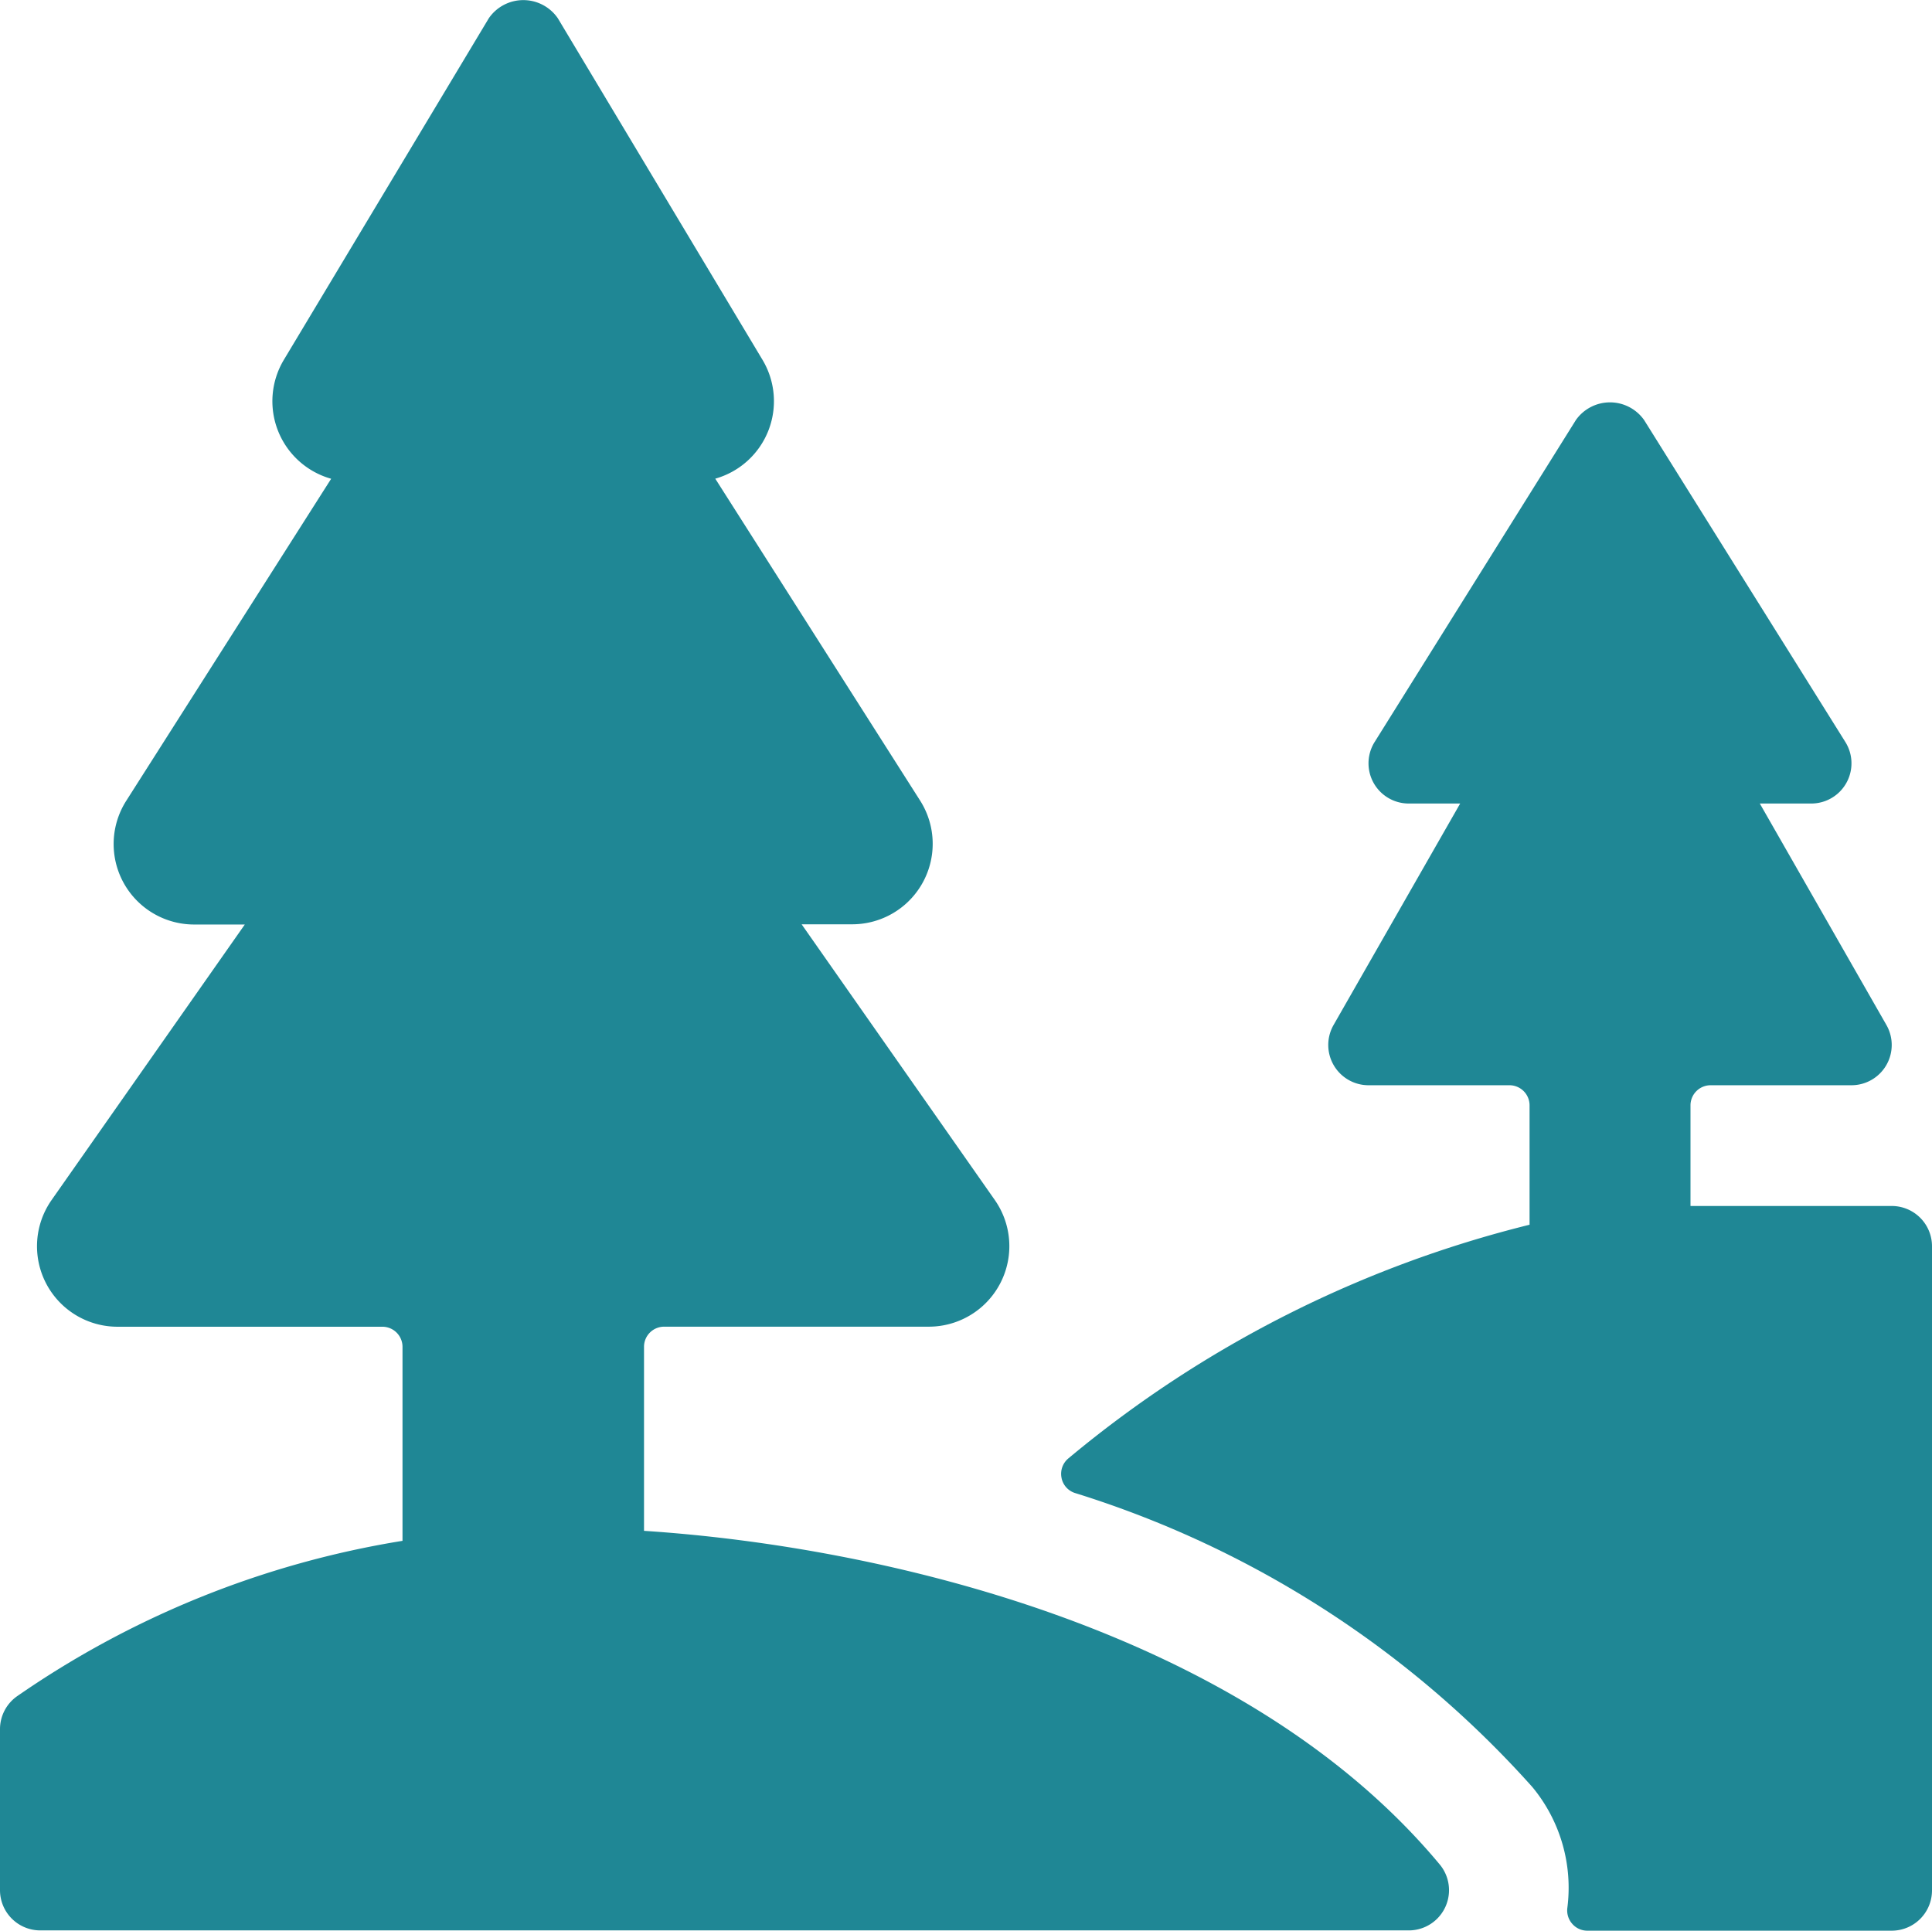 <svg xmlns="http://www.w3.org/2000/svg" width="131.205" height="131.134" viewBox="0 0 131.205 131.134"><g transform="translate(0 0)"><path d="M453.593,369.589H439.926v-6.834a1.367,1.367,0,0,1,1.367-1.367h9.567a2.735,2.735,0,0,0,2.373-4.089l-8.6-15.045h3.493a2.731,2.731,0,0,0,2.318-4.177l-13.667-21.867a2.835,2.835,0,0,0-4.636,0l-13.667,21.867a2.731,2.731,0,0,0,2.318,4.177h3.493l-8.6,15.045a2.735,2.735,0,0,0,2.378,4.089h9.567a1.367,1.367,0,0,1,1.367,1.367v8.107a78.156,78.156,0,0,0-31.3,15.854,1.364,1.364,0,0,0-.492,1.3,1.349,1.349,0,0,0,.9,1.061,69.135,69.135,0,0,1,31.085,19.981,10.722,10.722,0,0,1,2.373,8.2,1.372,1.372,0,0,0,.339,1.093,1.347,1.347,0,0,0,1.022.459h20.67a2.735,2.735,0,0,0,2.733-2.733V372.344a2.735,2.735,0,0,0-2.733-2.755Z" transform="translate(-325.122 -287.679)" fill="#1f8795"/><path d="M385.214,425.179A2.735,2.735,0,0,0,384,427.454v10.934a2.734,2.734,0,0,0,2.733,2.733H479.67a2.732,2.732,0,0,0,2.1-4.483c-13.377-16.056-38.148-21.621-54.034-22.655v-12.5a1.367,1.367,0,0,1,1.367-1.367h17.986a5.469,5.469,0,0,0,4.472-8.6l-13.121-18.729h3.439a5.468,5.468,0,0,0,4.609-8.4l-13.913-21.867a5.467,5.467,0,0,0,3.209-8.069l-13.9-23.2a2.844,2.844,0,0,0-4.69,0l-13.919,23.2a5.469,5.469,0,0,0,3.215,8.075l-13.913,21.867a5.466,5.466,0,0,0,4.609,8.408h3.439L387.5,391.52a5.467,5.467,0,0,0,4.477,8.6h17.991a1.367,1.367,0,0,1,1.367,1.367v13.175A63.757,63.757,0,0,0,385.214,425.179Z" transform="translate(-384 -310.009)" fill="#1f8795"/></g></svg>